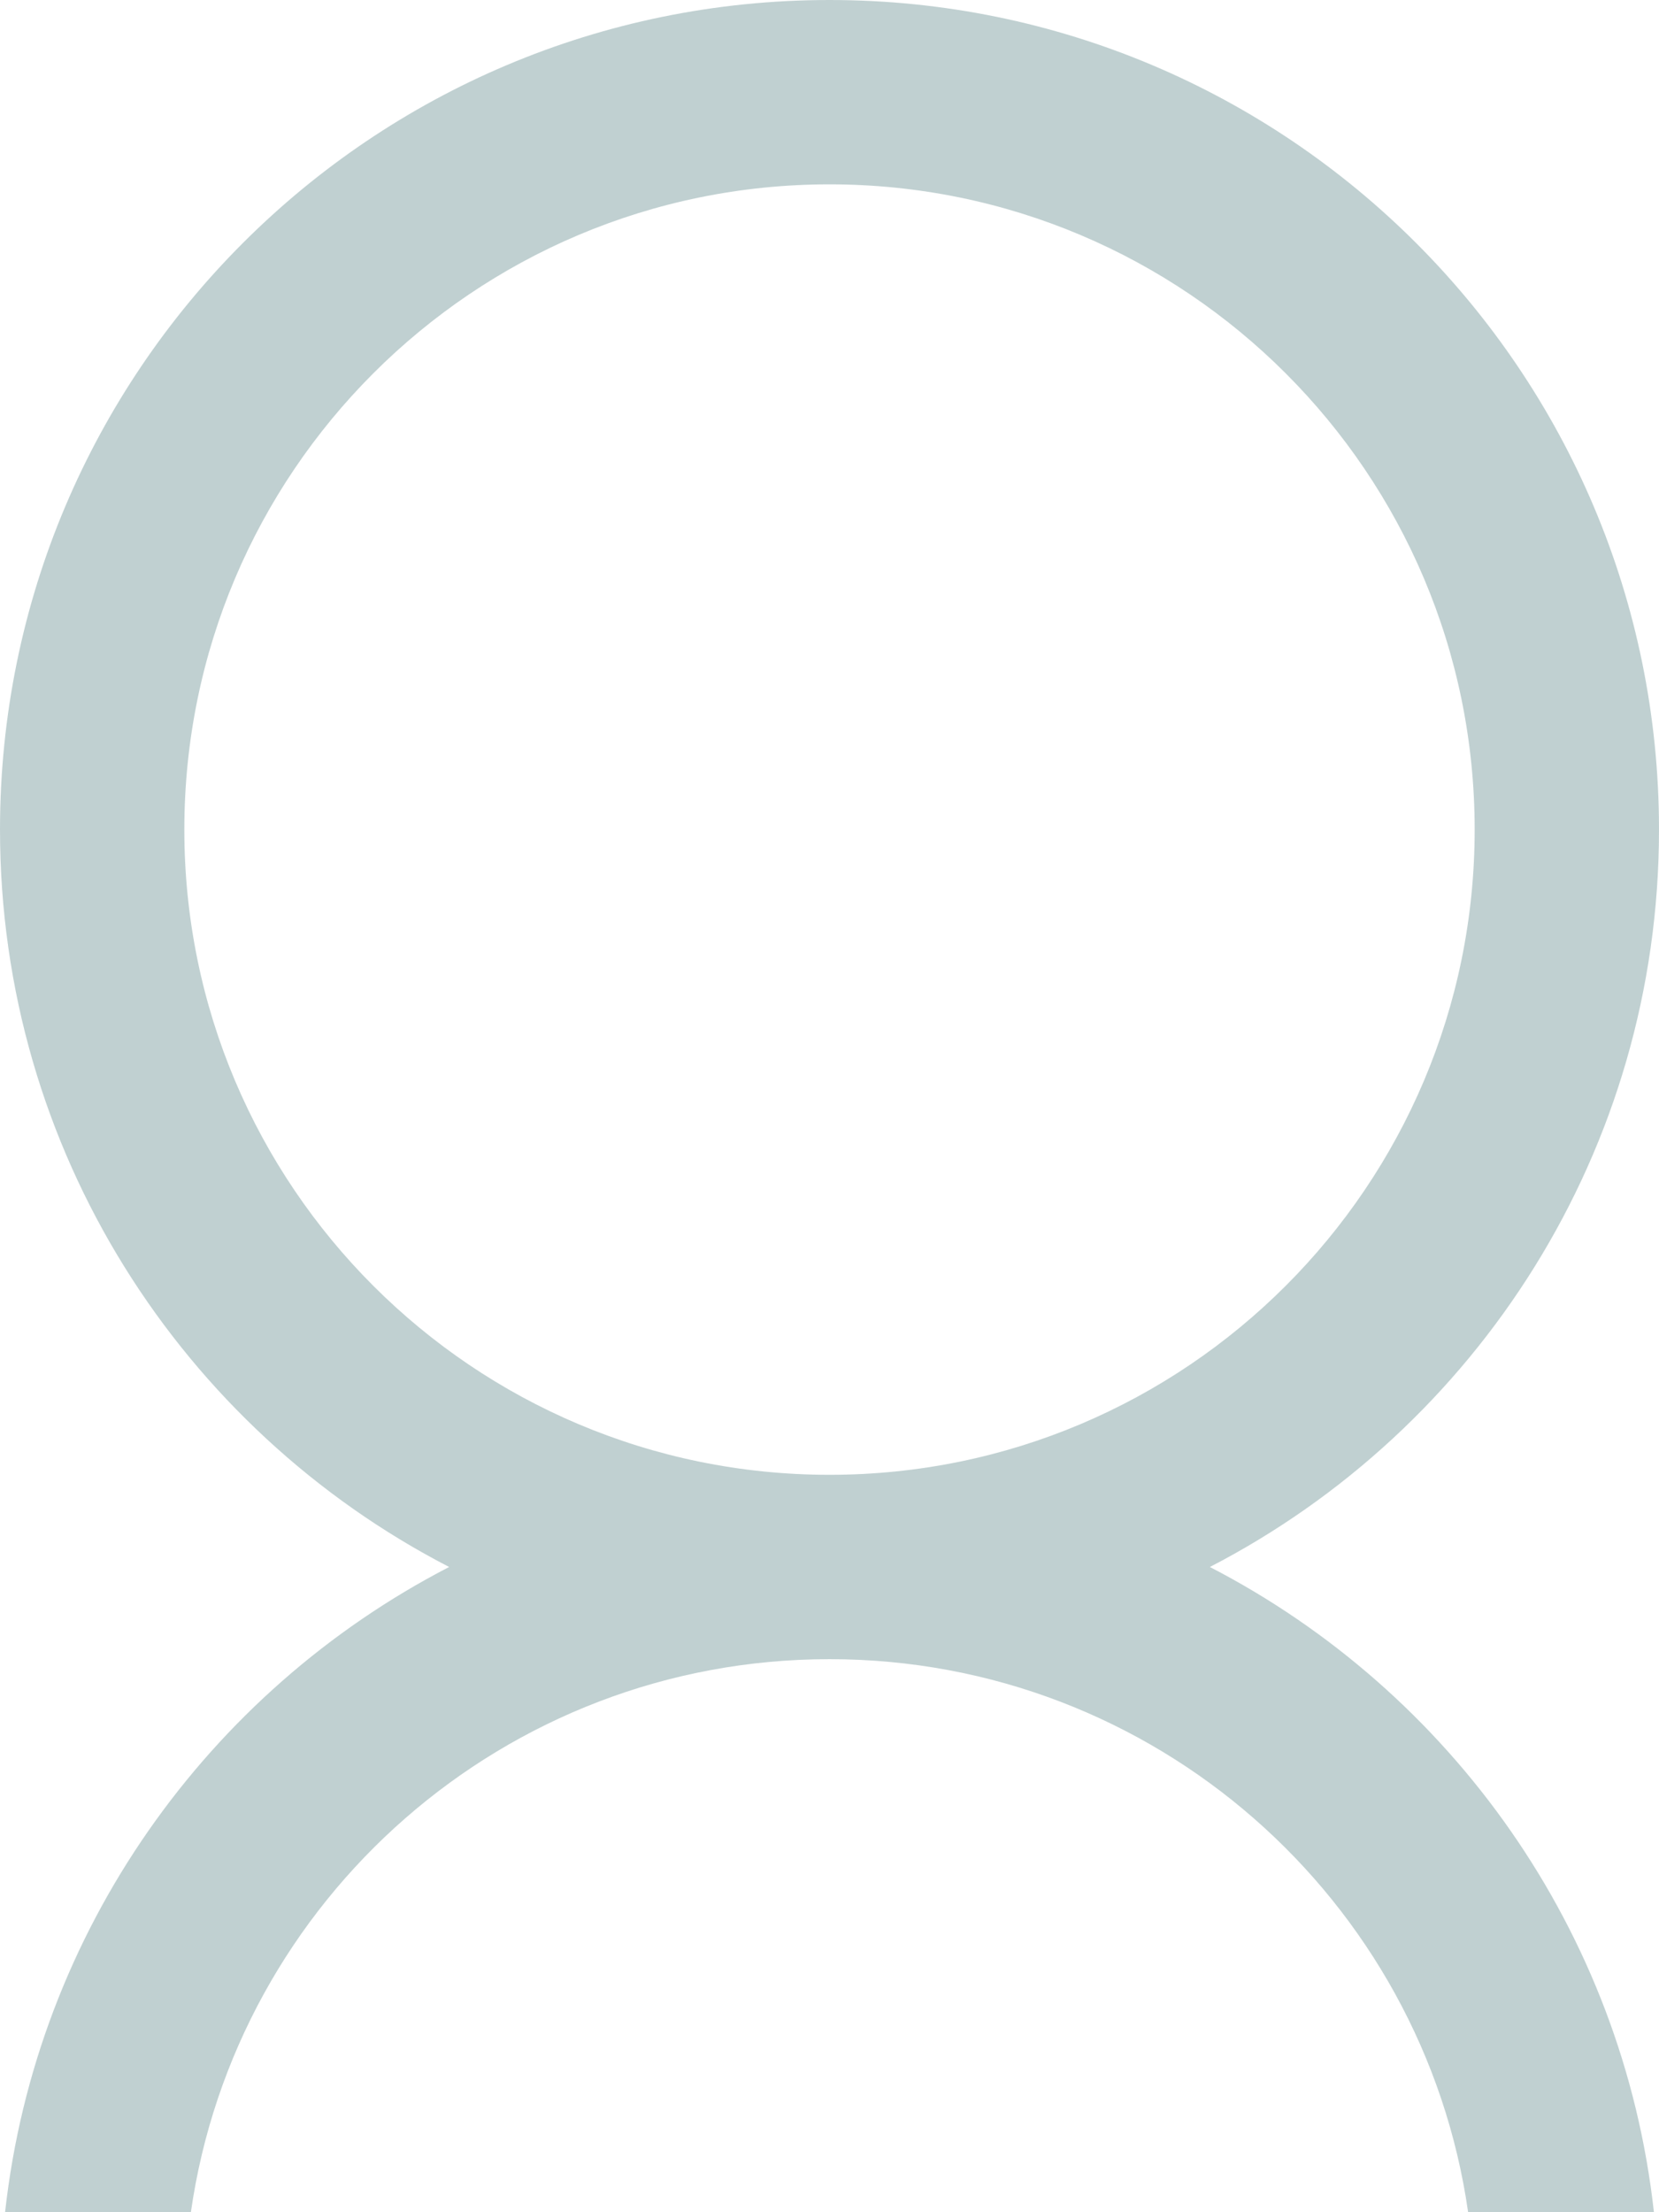 <svg fill="none" height="24" viewBox="0 0 18 24" width="18" xmlns="http://www.w3.org/2000/svg"><path clip-rule="evenodd" d="m13.127 17c2.894-1.496 4.873-4.517 4.873-8 0-4.971-4.029-9-9-9-4.971 0-9 4.029-9 9 0 3.483 1.978 6.504 4.873 8-2.613 1.351-4.48 3.945-4.818 7h2.016c.485-3.392 3.403-6 6.929-6 3.526 0 6.444 2.608 6.929 6h2.016c-.338-3.055-2.204-5.649-4.818-7zm-4.127-1c-3.866 0-7-3.134-7-7 0-3.866 3.134-7 7-7 3.866 0 7 3.134 7 7 0 3.866-3.134 7-7 7z" fill="#83a2a4" fill-rule="evenodd" opacity=".5"/></svg>